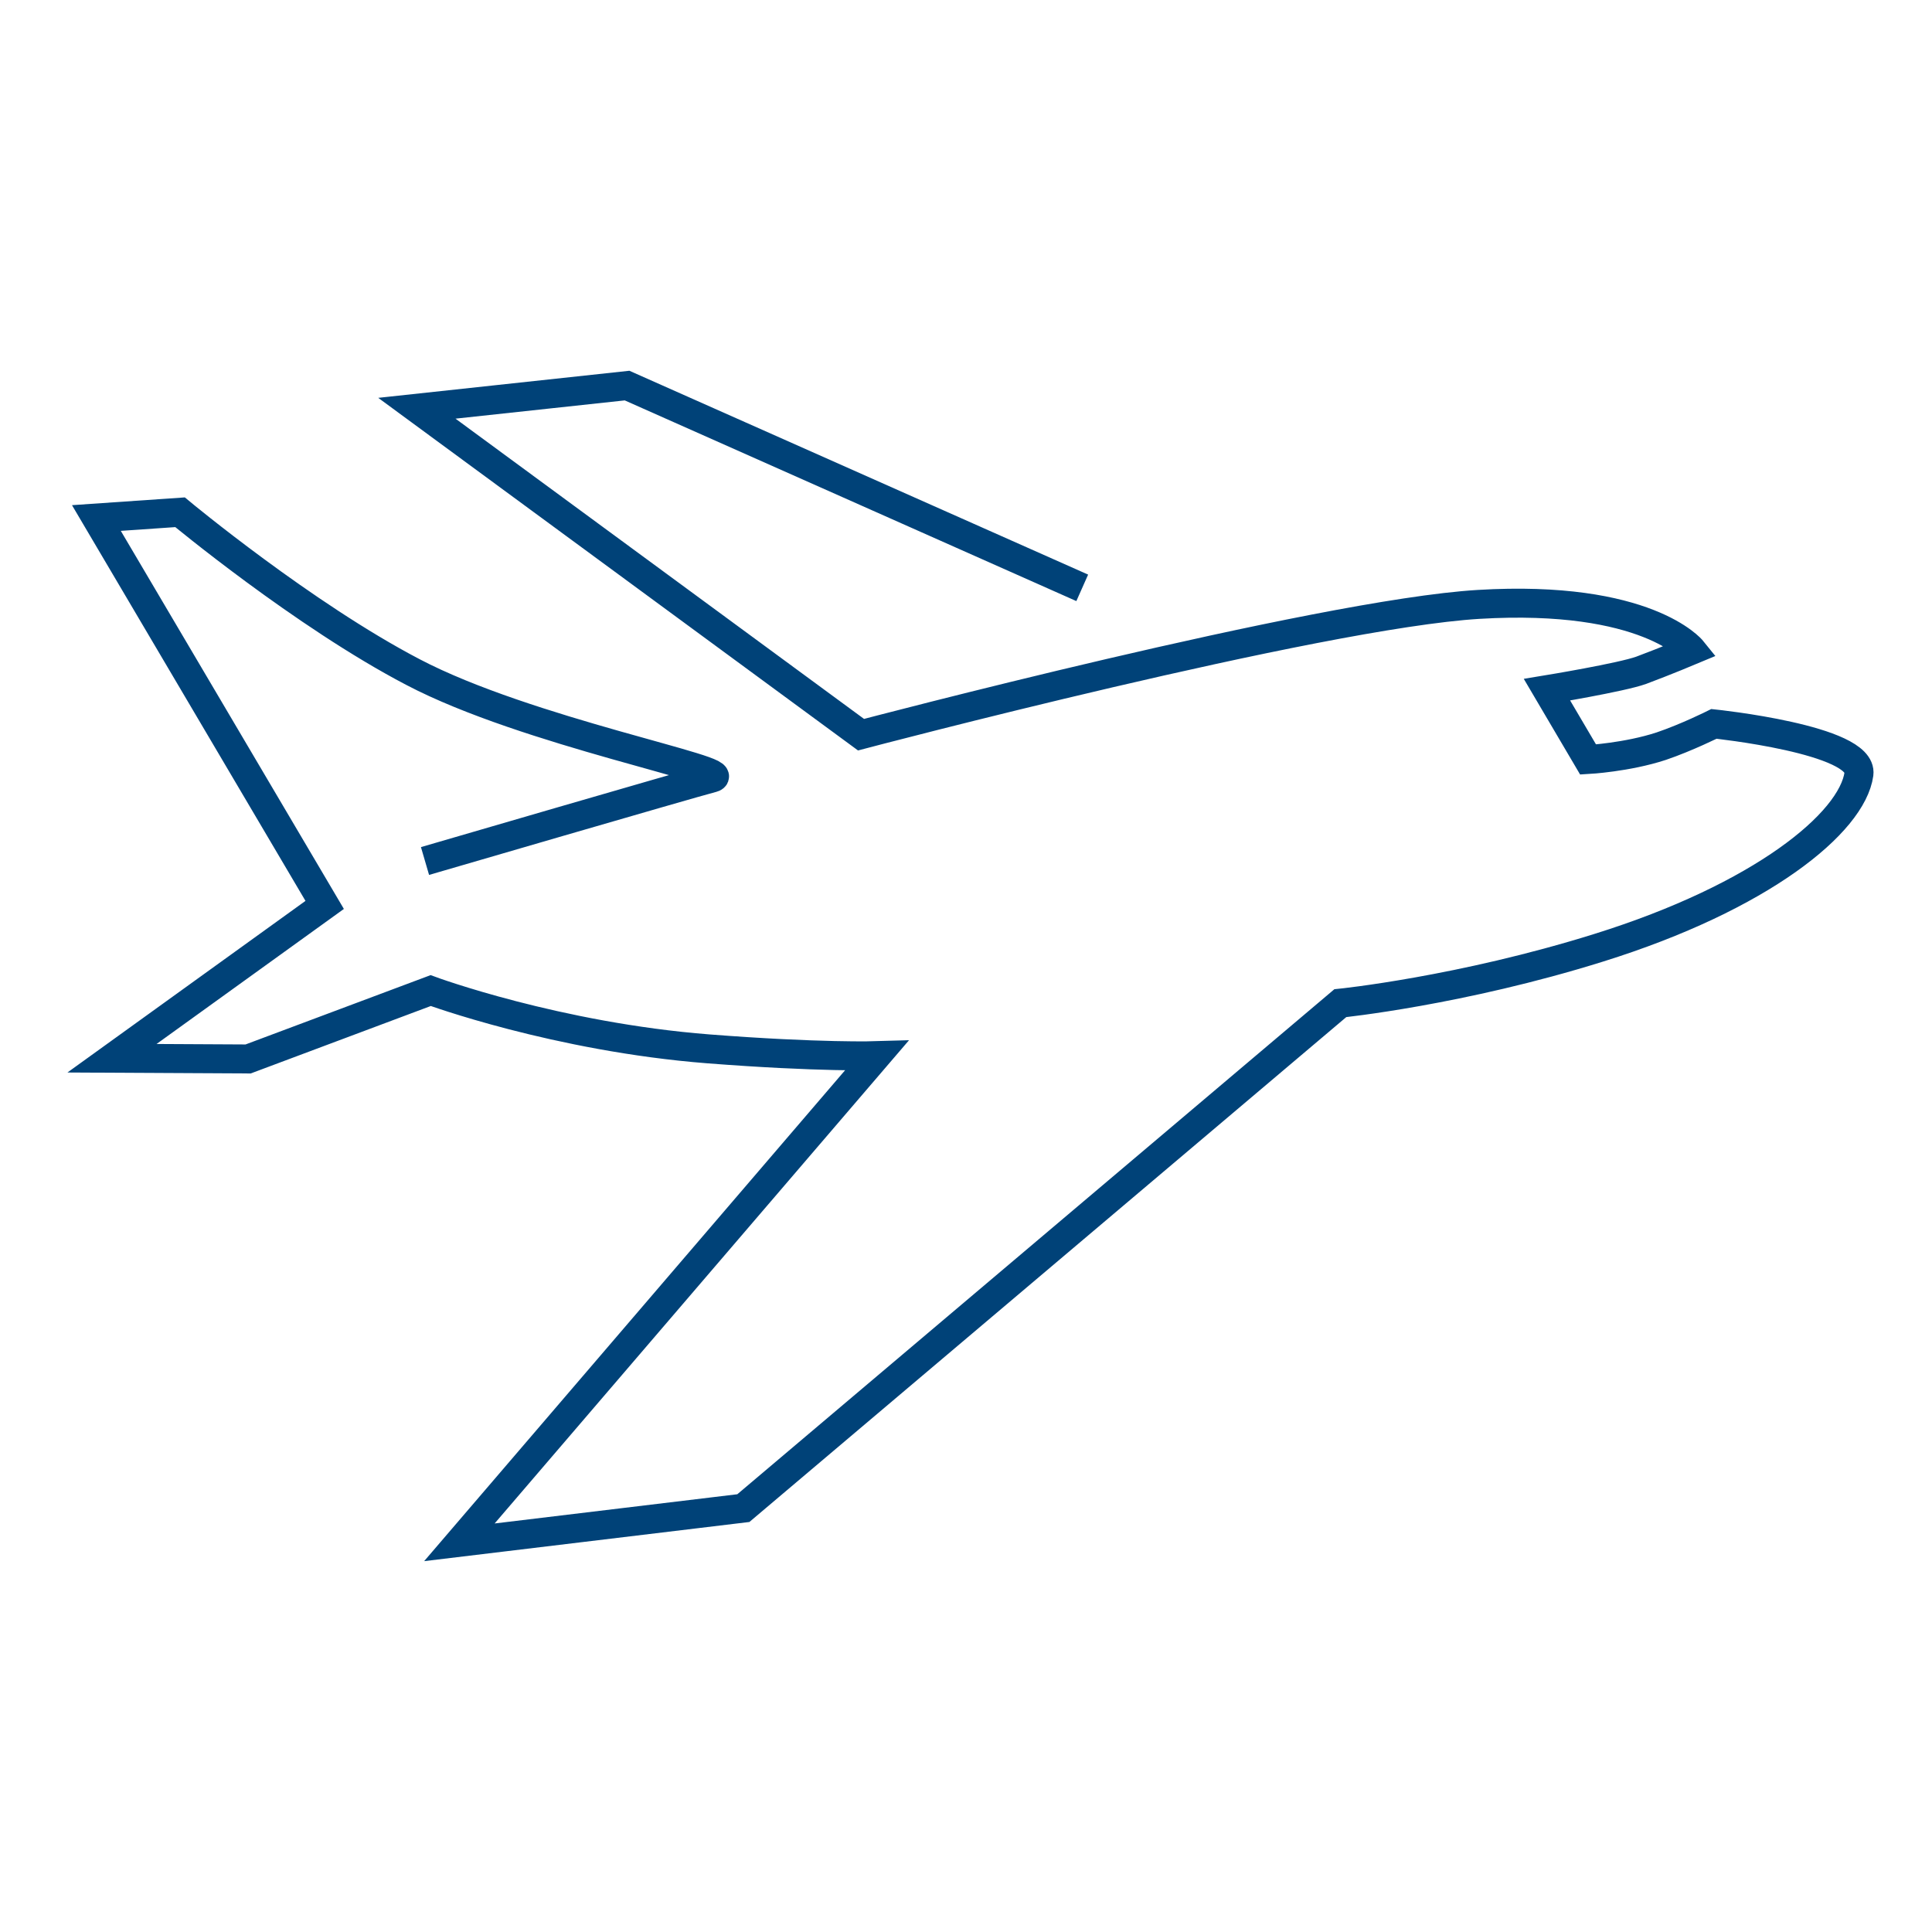 <svg width="200" height="200" viewBox="0 0 200 200" fill="none" xmlns="http://www.w3.org/2000/svg">
<path d="M112.033 60.853L64.914 39.915L43.153 42.262L89.134 76.054C89.134 76.054 136.4 63.573 153.06 62.567C170.491 61.524 175.152 67.299 175.152 67.299C175.152 67.299 172.399 68.454 169.904 69.385C167.849 70.13 160.143 71.397 160.143 71.397L164.399 78.625C164.399 78.625 168.436 78.401 171.959 77.246C174.601 76.352 177.427 74.937 177.427 74.937C177.427 74.937 192.913 76.539 192.436 80.115C191.739 85.182 182.344 92.857 165.5 98.111C151.225 102.581 138.748 103.848 138.748 103.848L76.951 156.12L47.556 159.659L90.749 109.288C90.749 109.288 84.841 109.474 73.354 108.58C57.611 107.35 44.584 102.544 44.584 102.544L25.685 109.623L11.593 109.549L33.611 93.677L9.979 53.625L18.639 53.029C18.639 53.029 31.41 63.648 42.749 69.572C54.602 75.793 76.364 79.817 73.758 80.525C71.189 81.196 43.997 89.132 43.997 89.132" stroke="#004278" stroke-width="3" stroke-miterlimit="10"/>
</svg>
